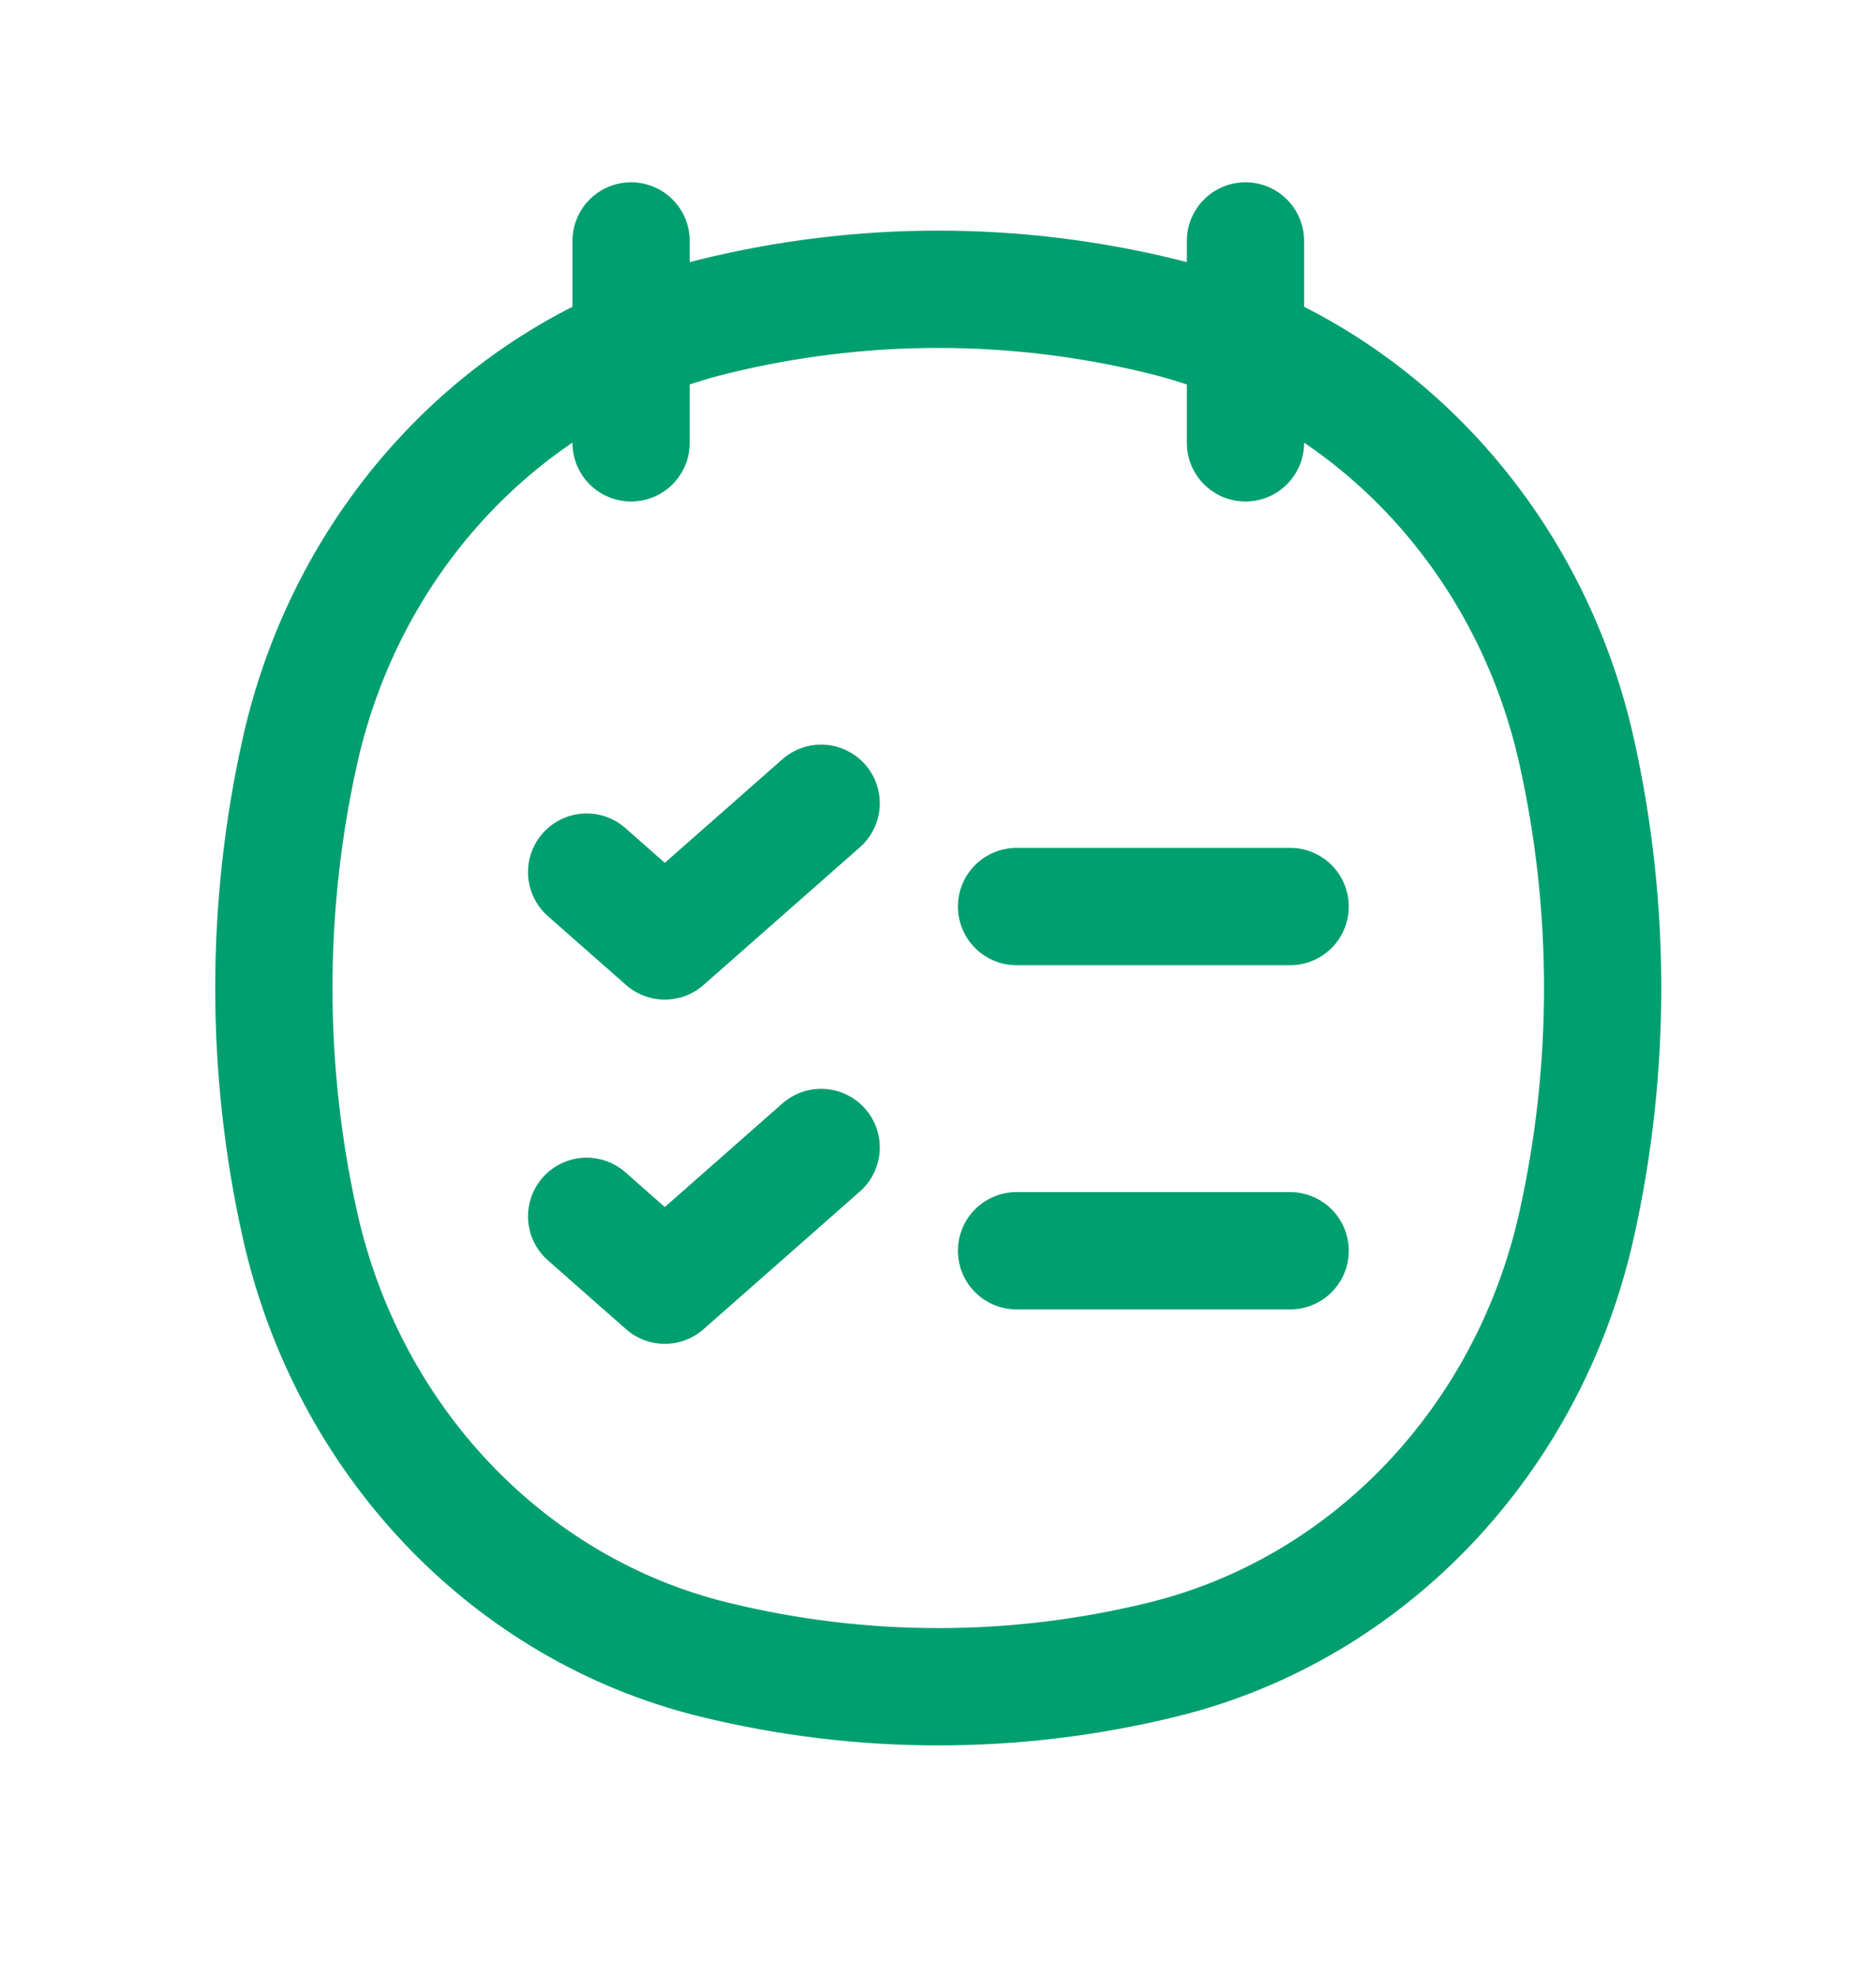 <svg xmlns="http://www.w3.org/2000/svg" width="38" height="40" viewBox="0 0 38 40" fill="none"><path d="M12.783 4.878V8.966M25.228 4.878V8.966M6.075 24.797C5.371 21.644 5.371 18.363 6.075 15.21C7.049 10.844 10.292 7.435 14.445 6.411C17.444 5.672 20.566 5.672 23.565 6.411C27.719 7.435 30.962 10.844 31.936 15.21C32.639 18.363 32.639 21.644 31.936 24.797C30.962 29.163 27.719 32.572 23.565 33.596C20.566 34.335 17.444 34.335 14.445 33.596C10.292 32.572 7.049 29.163 6.075 24.797Z" stroke="#009F6F" stroke-width="2.375" stroke-linecap="round"></path><path d="M11.883 17.657L13.466 19.051L16.633 16.263M11.883 24.626L13.466 26.02L16.633 23.232M20.591 18.354H26.133M20.591 25.323H26.133" stroke="#009F6F" stroke-width="2.375" stroke-linecap="round" stroke-linejoin="round"></path></svg>